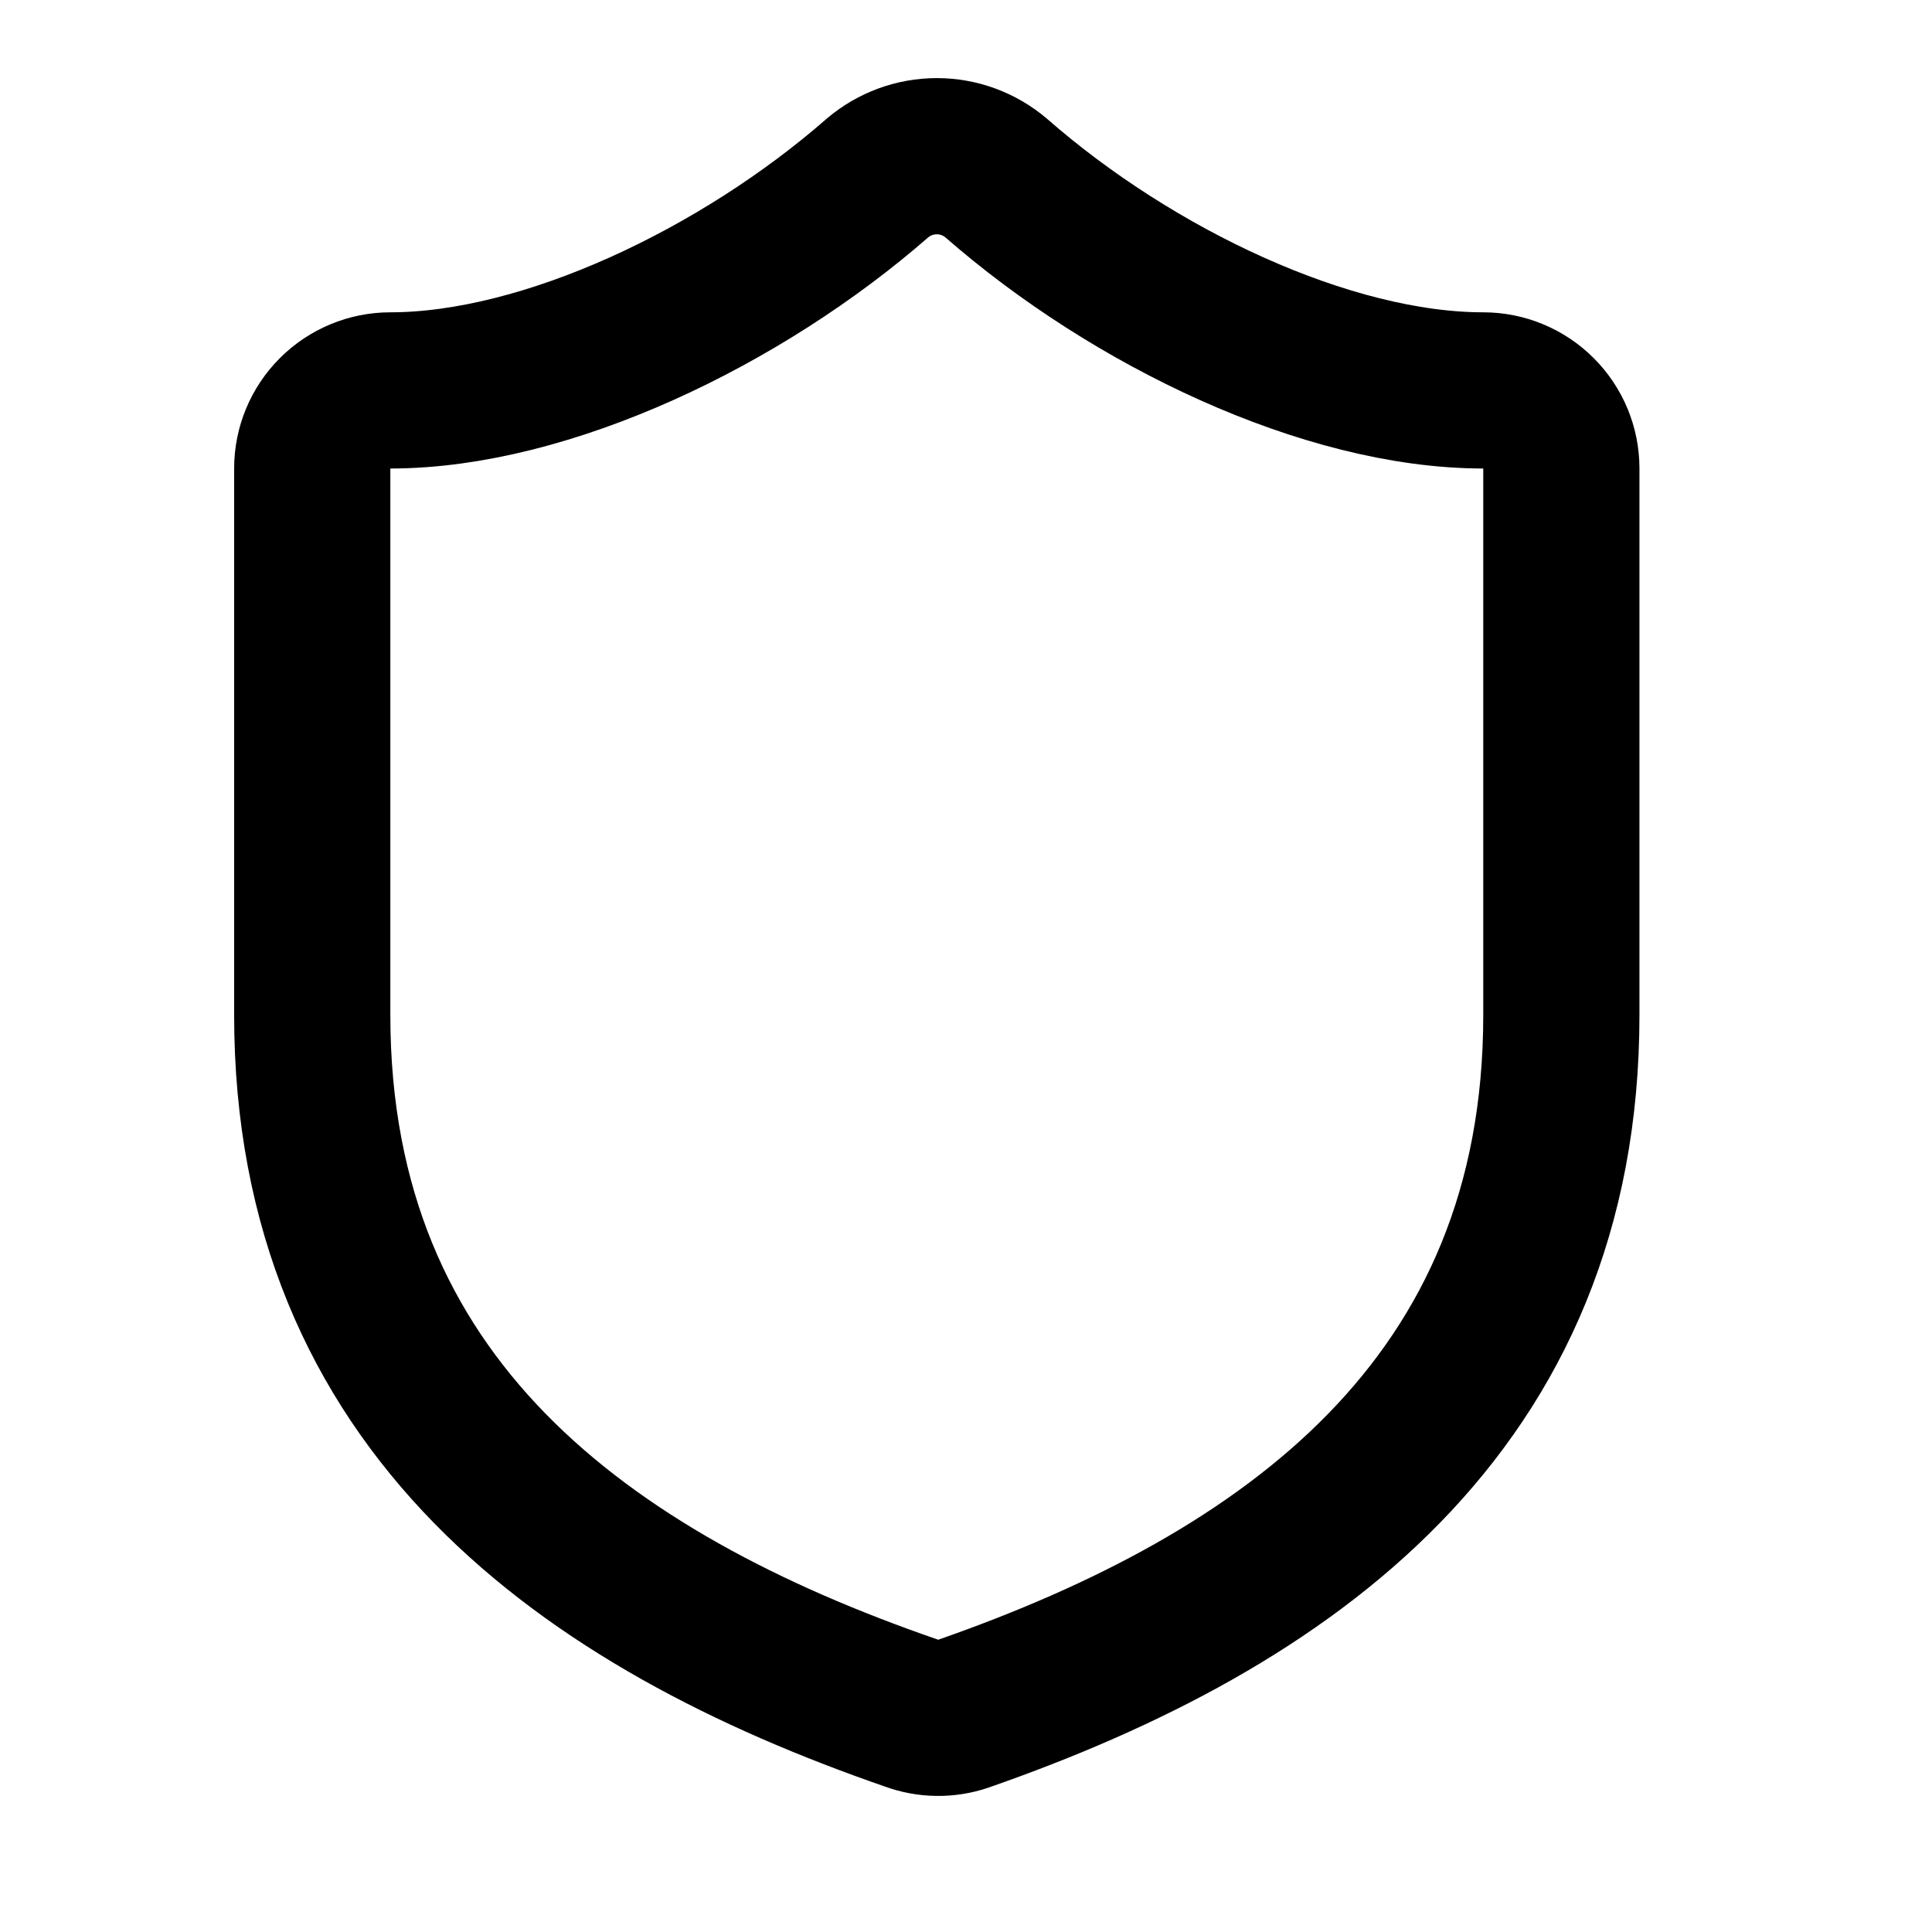 <svg width="13" height="13" viewBox="0 0 13 13" fill="none" xmlns="http://www.w3.org/2000/svg">
<g clip-path="url(#clip0_9_1288)">
<path d="M10.506 6.83C10.506 9.456 8.667 10.769 6.482 11.531C6.368 11.57 6.243 11.568 6.13 11.526C3.94 10.769 2.101 9.456 2.101 6.83V3.152C2.101 3.013 2.156 2.88 2.255 2.781C2.353 2.683 2.487 2.627 2.626 2.627C3.677 2.627 4.99 1.997 5.904 1.198C6.016 1.103 6.157 1.051 6.304 1.051C6.45 1.051 6.591 1.103 6.703 1.198C7.622 2.002 8.93 2.627 9.981 2.627C10.12 2.627 10.254 2.683 10.352 2.781C10.451 2.88 10.506 3.013 10.506 3.152V6.83Z" stroke="black" stroke-width="1.051" stroke-linecap="round" stroke-linejoin="round"/>
</g>
<defs>
<clipPath id="clip0_9_1288">
<rect width="12.607" height="12.607" fill="white"/>
</clipPath>
</defs>
</svg>
